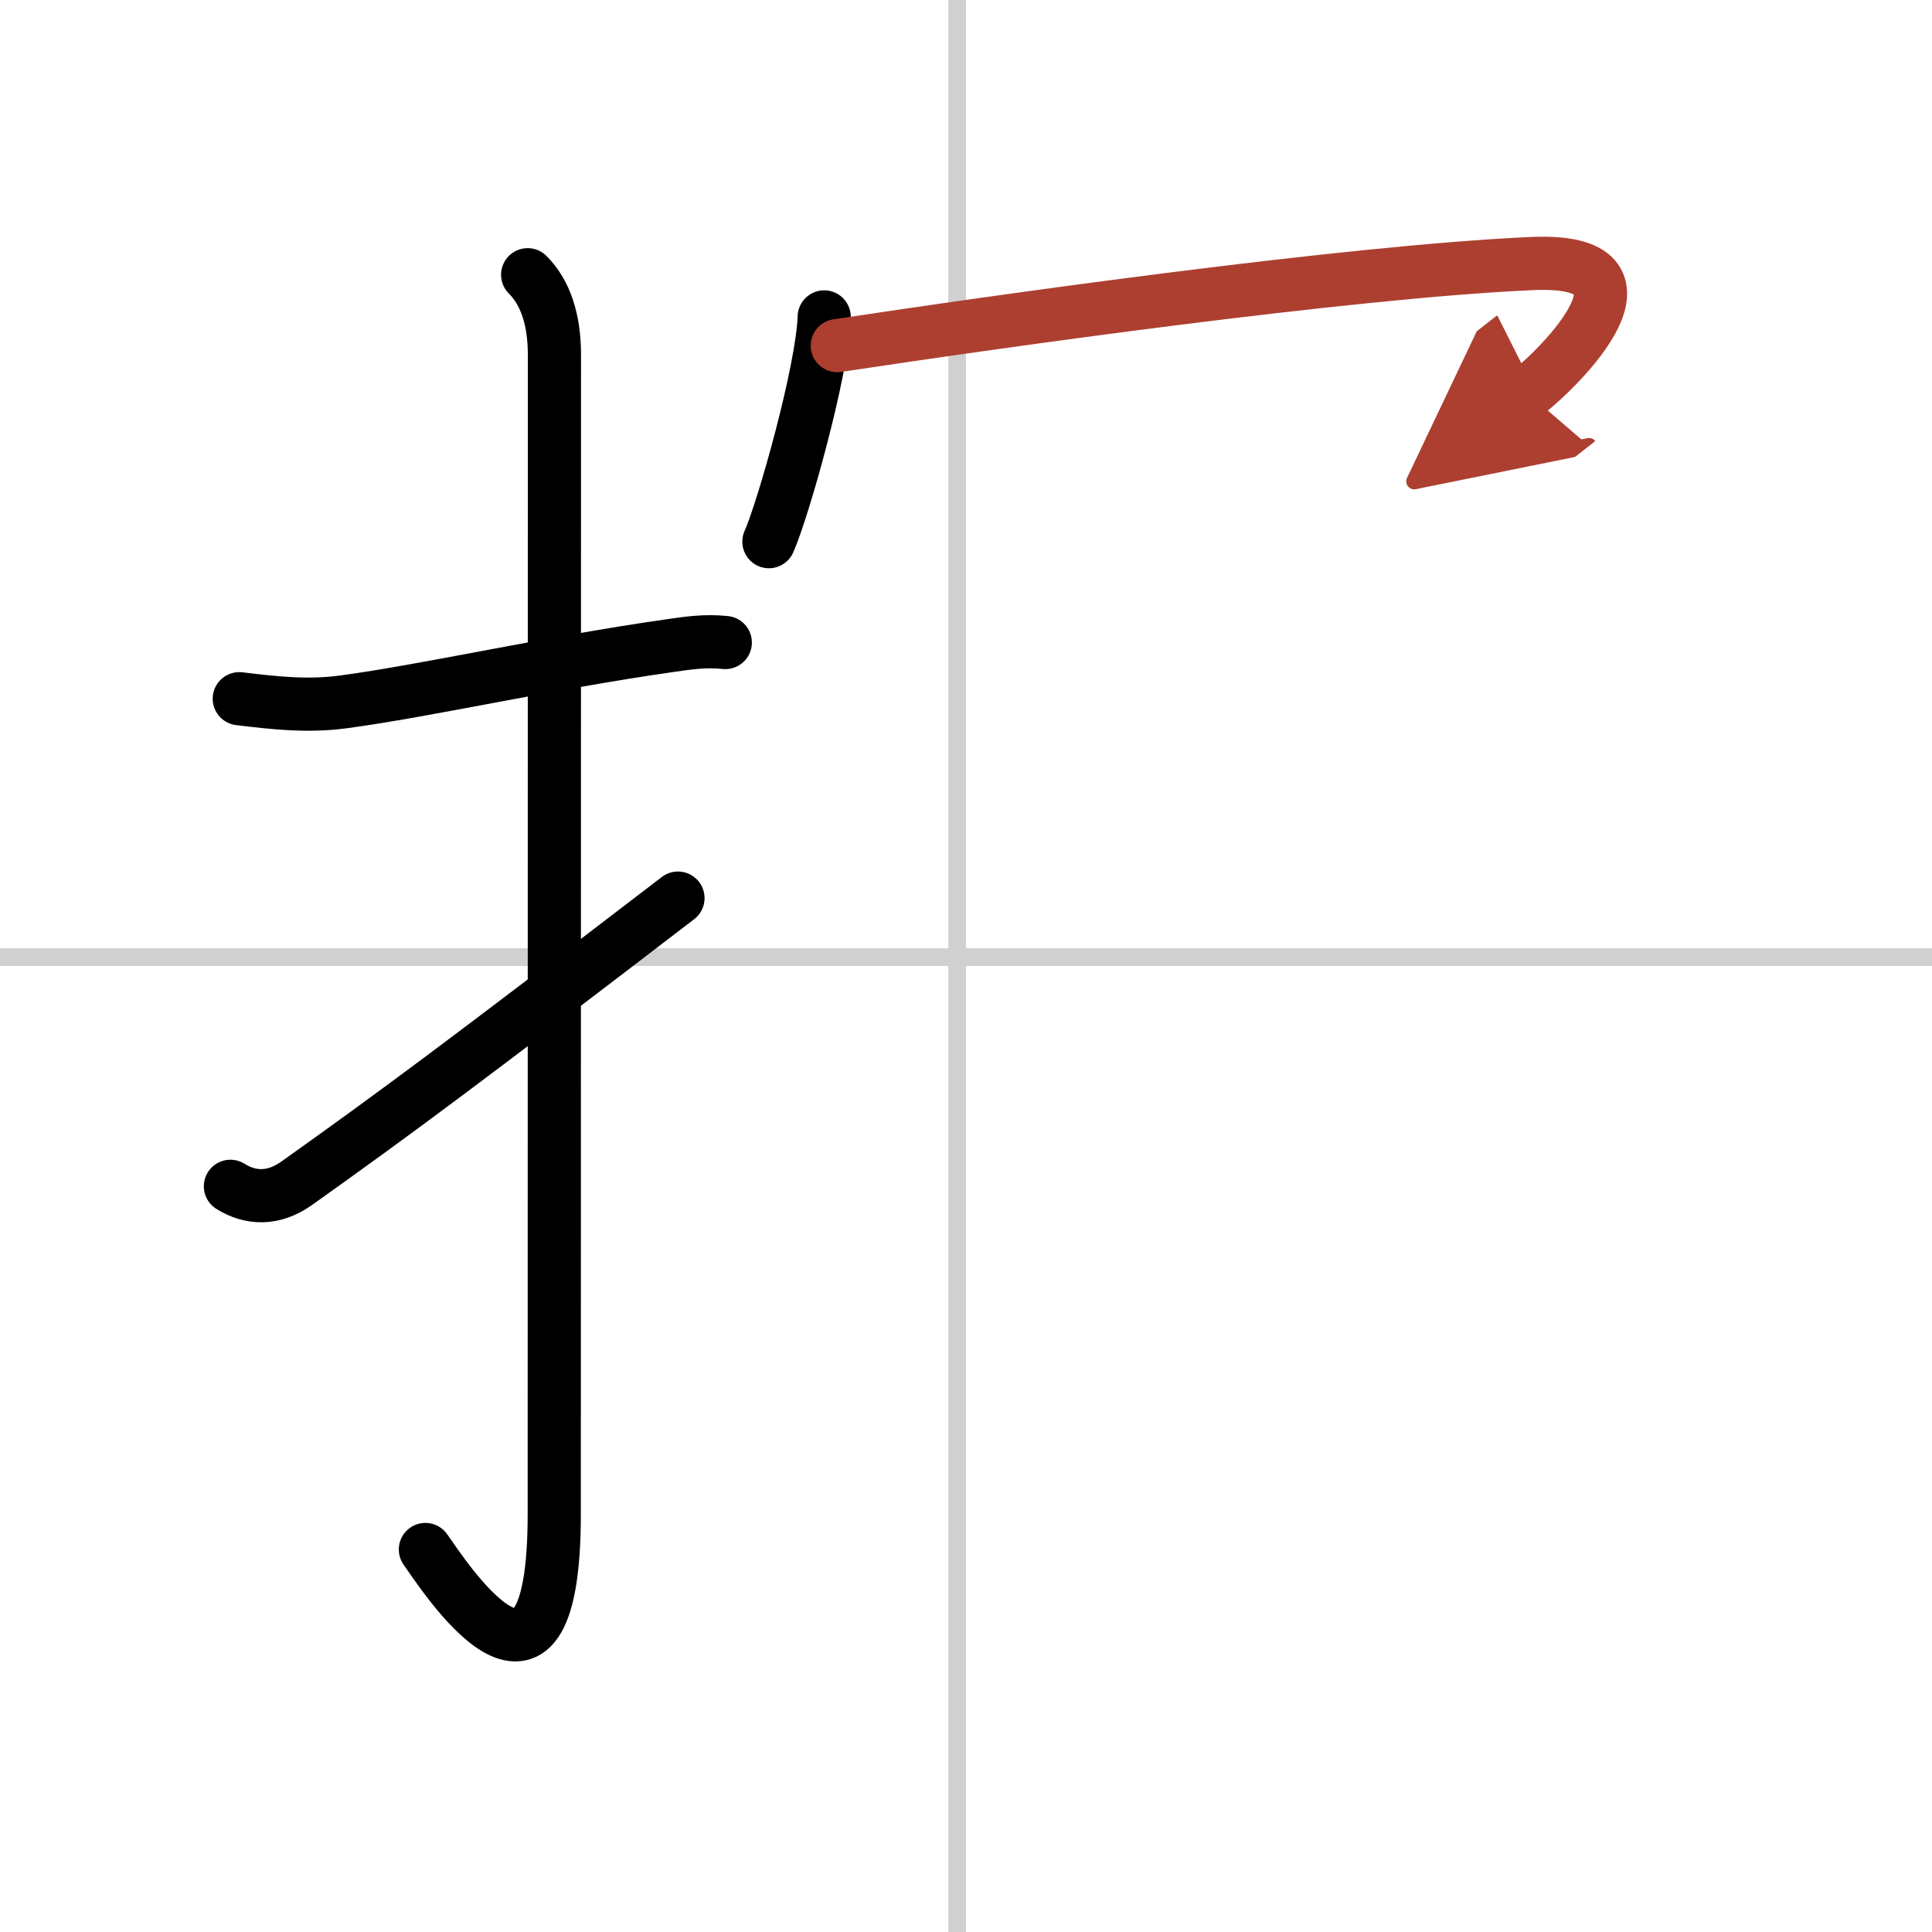 <svg width="400" height="400" viewBox="0 0 109 109" xmlns="http://www.w3.org/2000/svg"><defs><marker id="a" markerWidth="4" orient="auto" refX="1" refY="5" viewBox="0 0 10 10"><polyline points="0 0 10 5 0 10 1 5" fill="#ad3f31" stroke="#ad3f31"/></marker></defs><g fill="none" stroke="#000" stroke-linecap="round" stroke-linejoin="round" stroke-width="3"><rect width="100%" height="100%" fill="#fff" stroke="#fff"/><line x1="54" x2="54" y2="109" stroke="#d0d0d0" stroke-width="1"/><line x2="109" y1="54" y2="54" stroke="#d0d0d0" stroke-width="1"/><path d="m13.5 39.42c1.99 0.24 3.84 0.45 5.87 0.18 4.7-0.63 11.66-2.21 18.4-3.17 1.04-0.15 1.99-0.3 3.15-0.18"/><path d="m29.77 15.5c0.99 0.99 1.51 2.5 1.51 4.52 0 15.23-0.01 53.96-0.01 65.4 0 13.33-6.39 3.21-7.27 2"/><path d="m13 66.93c1.12 0.7 2.42 0.77 3.75-0.18 5.62-4 9.5-6.88 21.5-16.08"/><path d="m46.5 17.88c-0.09 3.01-2.32 10.89-3.12 12.68"/><path d="m47.24 19.5c9.13-1.38 28.74-4.16 39.17-4.63 7.92-0.36 1.59 5.87-0.24 7.3" marker-end="url(#a)" stroke="#ad3f31"/></g></svg>
